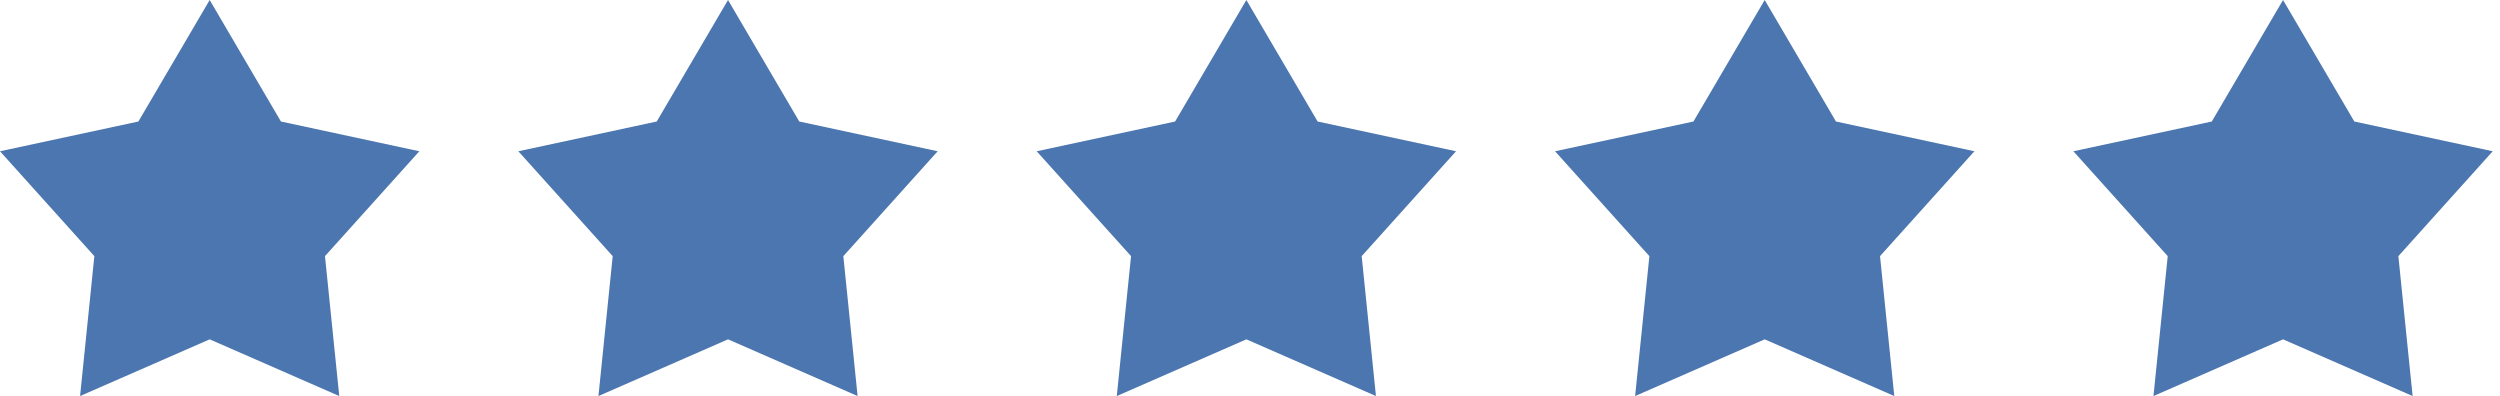 <svg width="101" height="16" viewBox="0 0 101 16" fill="none" xmlns="http://www.w3.org/2000/svg">
<path d="M8.471 0L11.35 4.909L16.941 6.111L13.129 10.348L13.706 16L8.471 13.709L3.235 16L3.812 10.348L0 6.111L5.591 4.909L8.471 0Z" fill="#4C76AF"/>
<path d="M29.412 0L32.291 4.909L37.882 6.111L34.071 10.348L34.647 16L29.412 13.709L24.177 16L24.753 10.348L20.941 6.111L26.532 4.909L29.412 0Z" fill="#4C76AF"/>
<path d="M50.353 0L53.232 4.909L58.824 6.111L55.012 10.348L55.588 16L50.353 13.709L45.118 16L45.694 10.348L41.882 6.111L47.474 4.909L50.353 0Z" fill="#4C76AF"/>
<path d="M71.294 0L74.173 4.909L79.765 6.111L75.953 10.348L76.529 16L71.294 13.709L66.059 16L66.635 10.348L62.824 6.111L68.415 4.909L71.294 0Z" fill="#4C76AF"/>
<path d="M92.235 0L95.115 4.909L100.706 6.111L96.894 10.348L97.47 16L92.235 13.709L87 16L87.576 10.348L83.765 6.111L89.356 4.909L92.235 0Z" fill="#4C76AF"/>
</svg>
